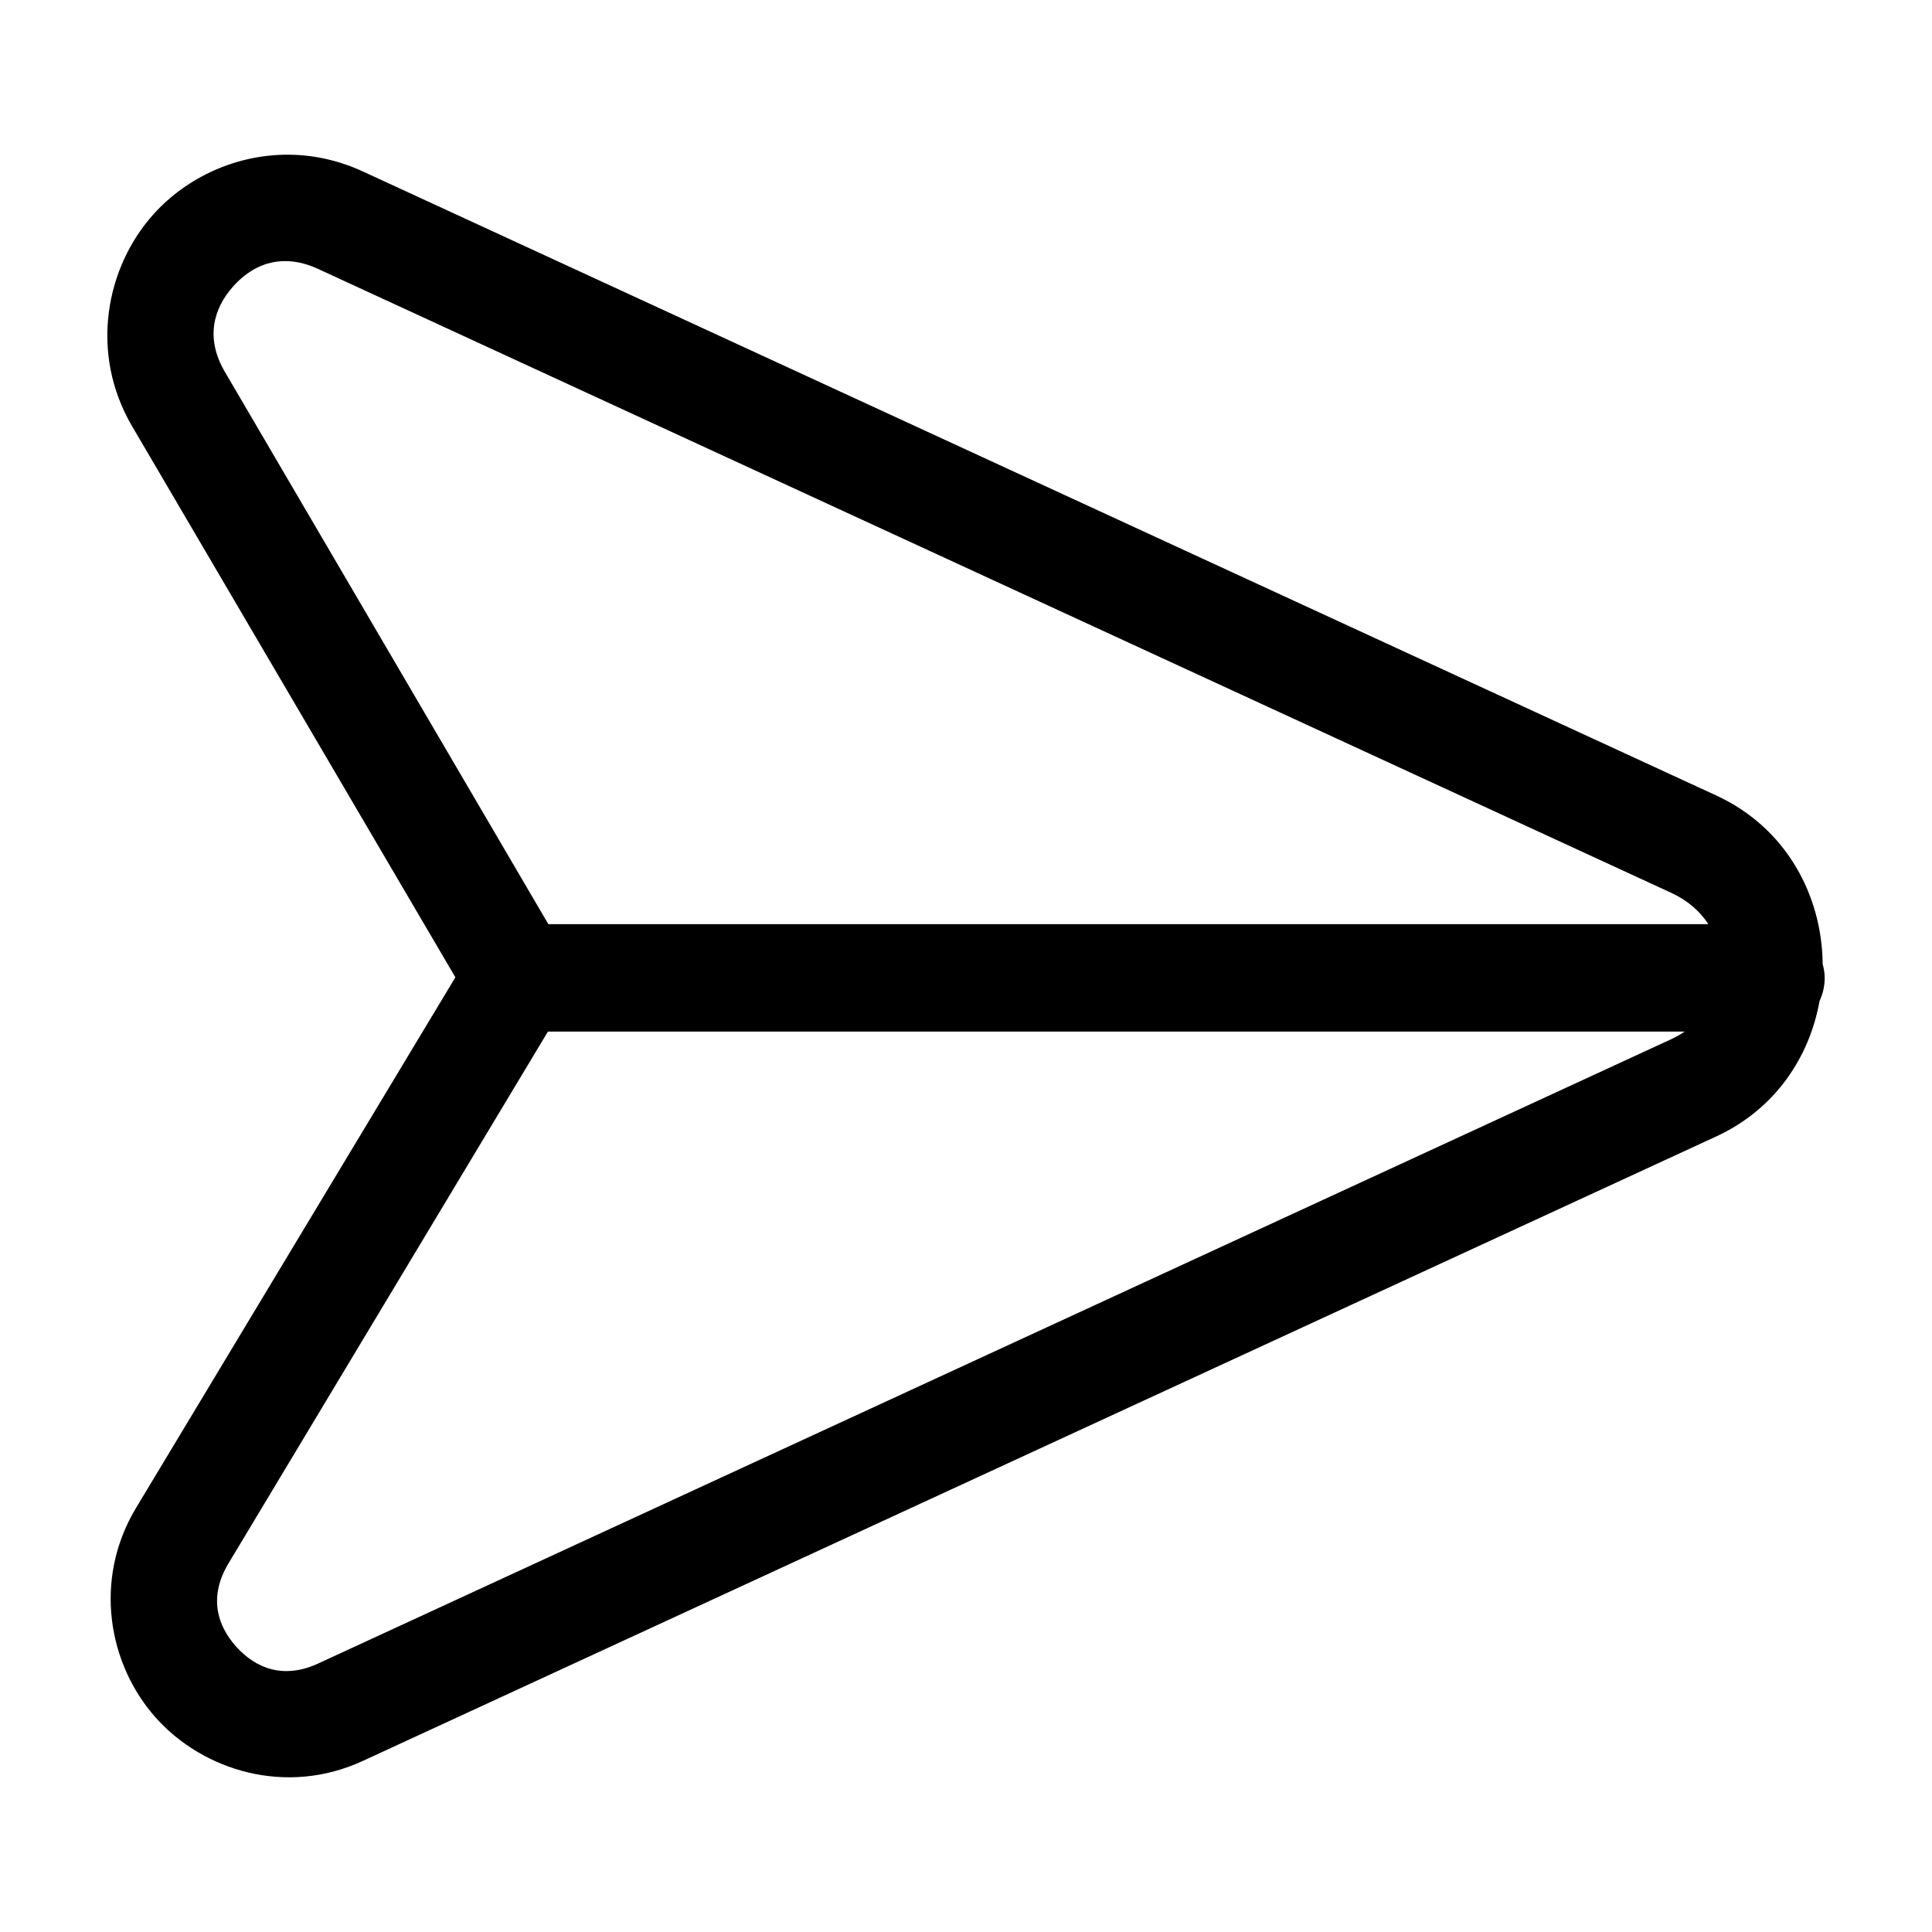 <?xml version="1.0" encoding="UTF-8"?> <svg xmlns="http://www.w3.org/2000/svg" viewBox="0 0 100 100" fill-rule="evenodd"><path d="m14.996 8.008c-2.742-0.035-5.32 1.168-7.031 3.059-2.492 2.754-3.352 7.199-1.129 10.992l16.734 28.527-16.527 27.461c-2.246 3.734-1.426 8.129 1.027 10.867 2.449 2.742 6.746 4.062 10.703 2.234l70.055-32.324c3.051-1.406 4.832-4.102 5.352-7.016v0.004c0-0.004 0.004-0.008 0.004-0.012 0.176-0.375 0.262-0.781 0.262-1.191-0.004-0.242-0.039-0.477-0.105-0.707-0.031-3.535-1.867-7.051-5.512-8.73l-70.055-32.301c-1.246-0.574-2.531-0.848-3.777-0.863zm-0.148 5.508c0.5 0.012 1.043 0.137 1.613 0.402l70.055 32.301c0.848 0.391 1.484 0.961 1.91 1.617h-60.043l-16.742-28.586c-1.02-1.738-0.605-3.281 0.449-4.449 0.727-0.801 1.652-1.316 2.758-1.285zm13.512 39.879h58.84c-0.211 0.141-0.438 0.27-0.684 0.387l-70.055 32.324c-1.781 0.82-3.223 0.254-4.242-0.883-1.02-1.141-1.402-2.621-0.391-4.305z"></path></svg> 